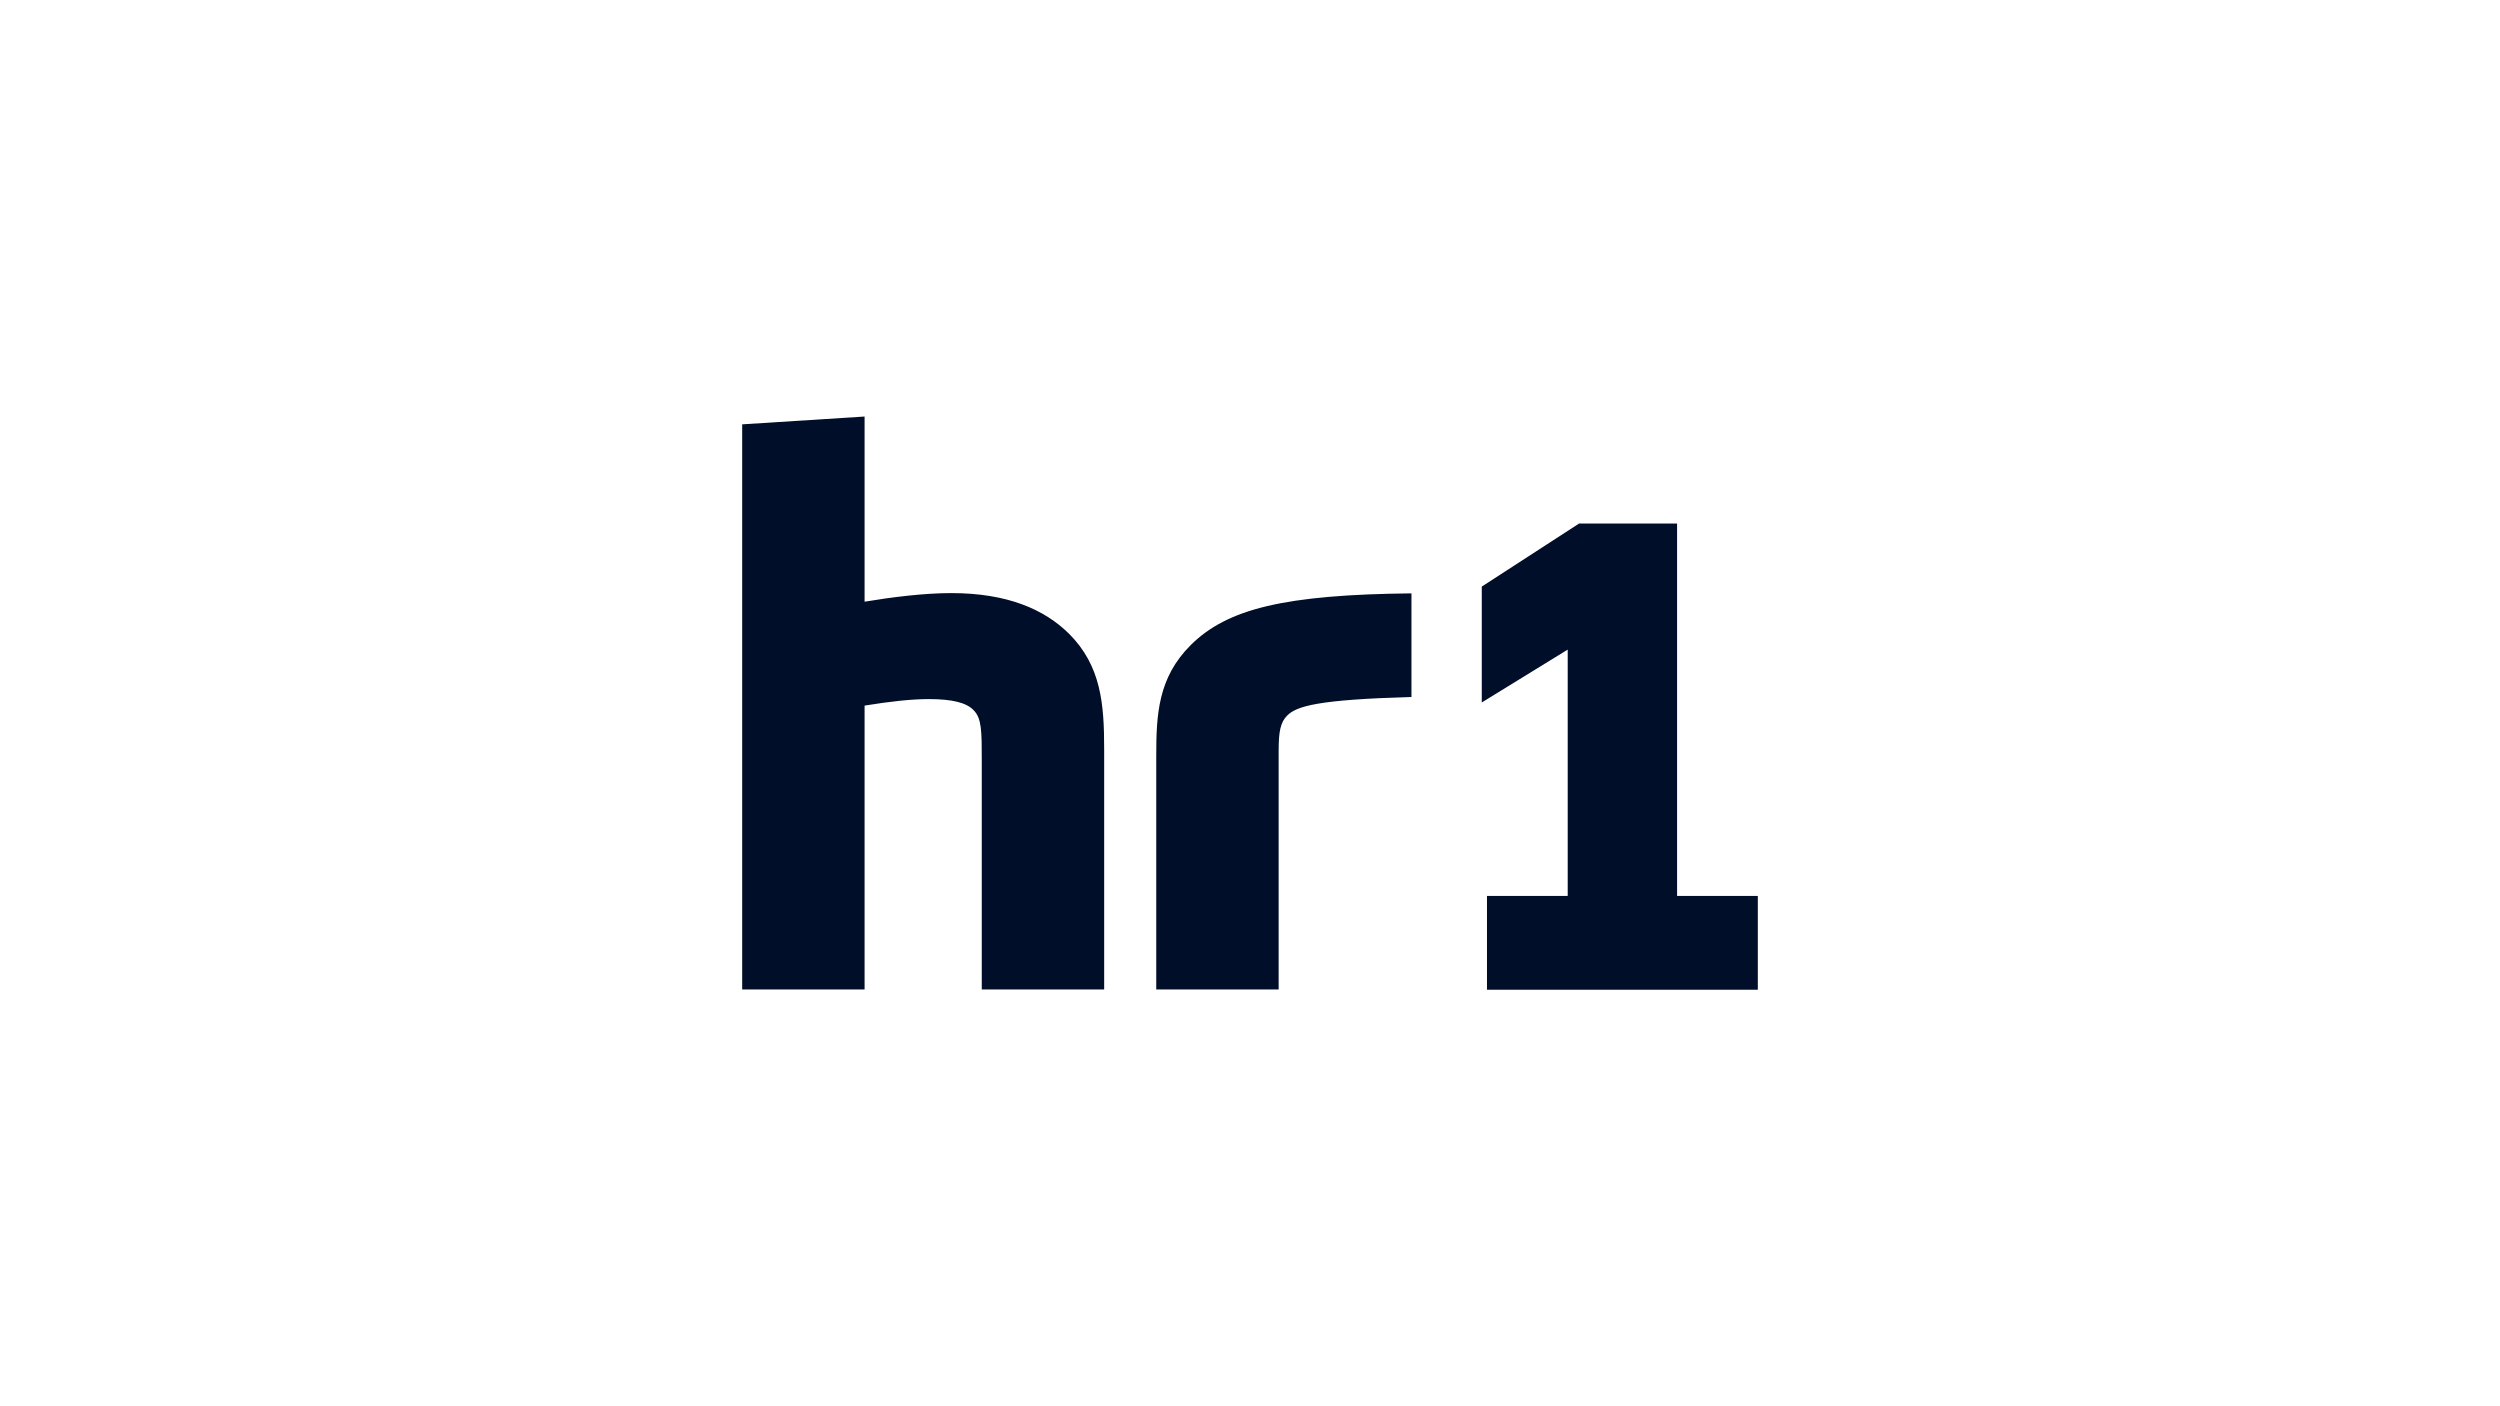 <svg width="96" height="54" viewBox="0 0 96 54" fill="none" xmlns="http://www.w3.org/2000/svg">
<g clip-path="url(#clip0_2450_1565)">
<path d="M49.1 37.995H44.4V29.045C44.4 27.455 44.46 26.025 45.73 24.765C47.13 23.375 49.34 22.835 54.2 22.785V26.765C50.61 26.865 49.79 27.115 49.43 27.475C49.17 27.735 49.1 28.085 49.1 28.835V37.995ZM42.4 37.995H37.7V29.205C37.7 28.085 37.7 27.575 37.38 27.265C37.11 26.985 36.57 26.845 35.67 26.845C34.99 26.845 34.19 26.935 33.2 27.095V37.995H28.5V16.295L33.2 15.995V23.105C34.22 22.935 35.47 22.775 36.53 22.775C38.69 22.775 40.11 23.405 41.05 24.335C42.29 25.575 42.4 27.045 42.4 28.775V37.995ZM60.65 20.095L56.9 22.525V26.975L60.2 24.945V34.405H57.1V38.005H67.5V34.405H64.4V20.105H60.65V20.095Z" fill="#000E29"/>
</g>
<defs>
<clipPath id="clip0_2450_1565">
<rect width="96" height="54" fill="white"/>
</clipPath>
</defs>
</svg>
